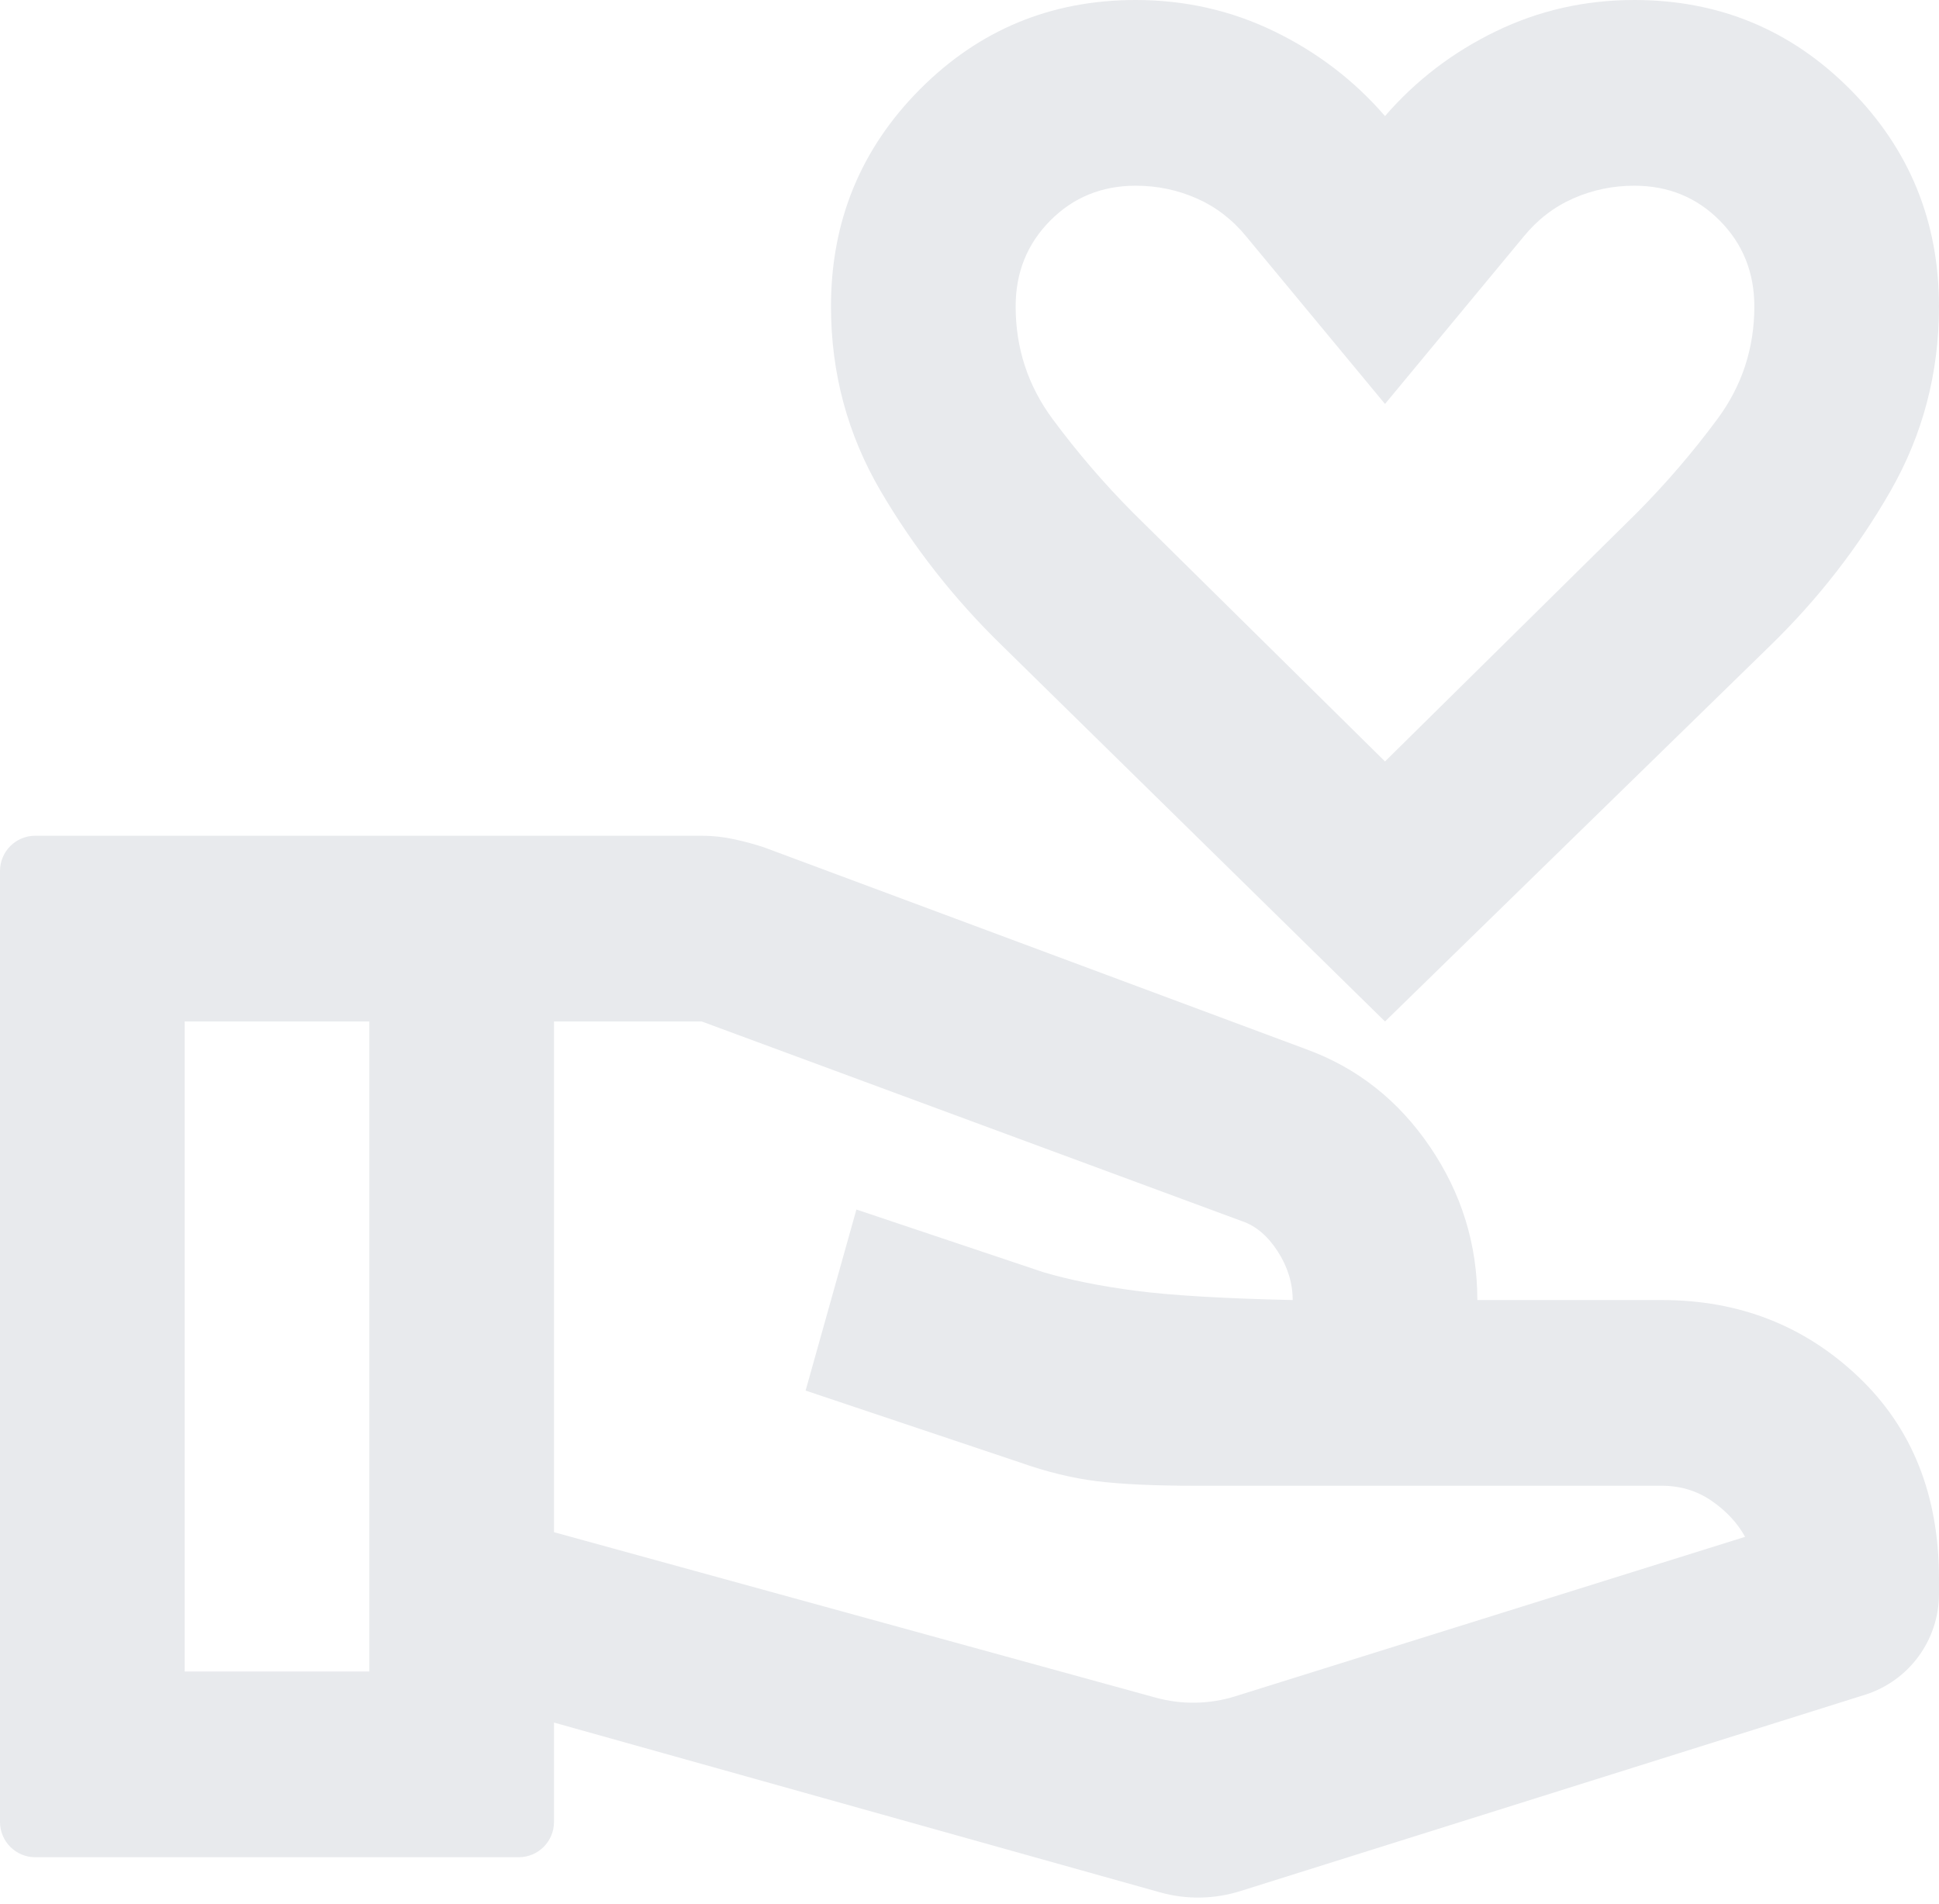 <?xml version="1.0" encoding="UTF-8"?>
<svg xmlns="http://www.w3.org/2000/svg" width="55" height="54" viewBox="0 0 55 54" fill="none">
  <path d="M39.286 28.976L28.417 18.307C27.064 16.99 25.918 15.53 24.979 13.928C24.041 12.326 23.571 10.581 23.571 8.693C23.571 6.278 24.412 4.226 26.092 2.535C27.773 0.845 29.814 0 32.214 0C33.611 0 34.921 0.296 36.143 0.889C37.365 1.482 38.413 2.283 39.286 3.293C40.159 2.283 41.206 1.482 42.429 0.889C43.651 0.296 44.96 0 46.357 0C48.758 0 50.799 0.845 52.479 2.535C54.16 4.226 55 6.278 55 8.693C55 10.581 54.542 12.326 53.625 13.928C52.708 15.53 51.573 16.99 50.22 18.307L39.286 28.976ZM39.286 21.6L46.423 14.554C47.252 13.72 48.016 12.831 48.714 11.887C49.413 10.943 49.762 9.878 49.762 8.693C49.762 7.727 49.434 6.915 48.78 6.256C48.125 5.598 47.318 5.268 46.357 5.268C45.746 5.268 45.168 5.389 44.622 5.63C44.076 5.872 43.607 6.234 43.214 6.717L39.286 11.459L35.357 6.717C34.964 6.234 34.495 5.872 33.949 5.63C33.404 5.389 32.825 5.268 32.214 5.268C31.254 5.268 30.446 5.598 29.792 6.256C29.137 6.915 28.809 7.727 28.809 8.693C28.809 9.878 29.159 10.943 29.857 11.887C30.556 12.831 31.319 13.72 32.149 14.554L39.286 21.6ZM15.714 43.463L32.784 48.157C33.523 48.36 34.306 48.347 35.038 48.118L49.5 43.595C49.282 43.2 48.965 42.86 48.551 42.574C48.136 42.289 47.667 42.146 47.143 42.146H33.917C32.738 42.146 31.8 42.102 31.101 42.015C30.403 41.927 29.683 41.751 28.941 41.488L22.851 39.446L24.292 34.31L29.595 36.088C30.337 36.307 31.21 36.483 32.214 36.615C33.218 36.746 34.702 36.834 36.667 36.878C36.667 36.395 36.525 35.934 36.241 35.495C35.957 35.056 35.619 34.771 35.226 34.639L19.905 28.976H15.714V43.463ZM1 52.683C0.448 52.683 0 52.235 0 51.683V24.707C0 24.155 0.448 23.707 1 23.707H19.905C20.21 23.707 20.516 23.74 20.821 23.806C21.127 23.872 21.411 23.949 21.673 24.037L37.059 29.766C38.5 30.293 39.668 31.215 40.562 32.532C41.457 33.849 41.905 35.298 41.905 36.878H47.143C49.325 36.878 51.181 37.602 52.708 39.051C54.236 40.5 55 42.41 55 44.781V45.213C55 46.523 54.15 47.682 52.9 48.075L35.182 53.644C34.442 53.876 33.65 53.889 32.903 53.679L15.714 48.863V51.683C15.714 52.235 15.267 52.683 14.714 52.683H1ZM5.238 47.415H10.476V28.976H5.238V47.415Z" fill="#E8EAED"></path>
</svg>
